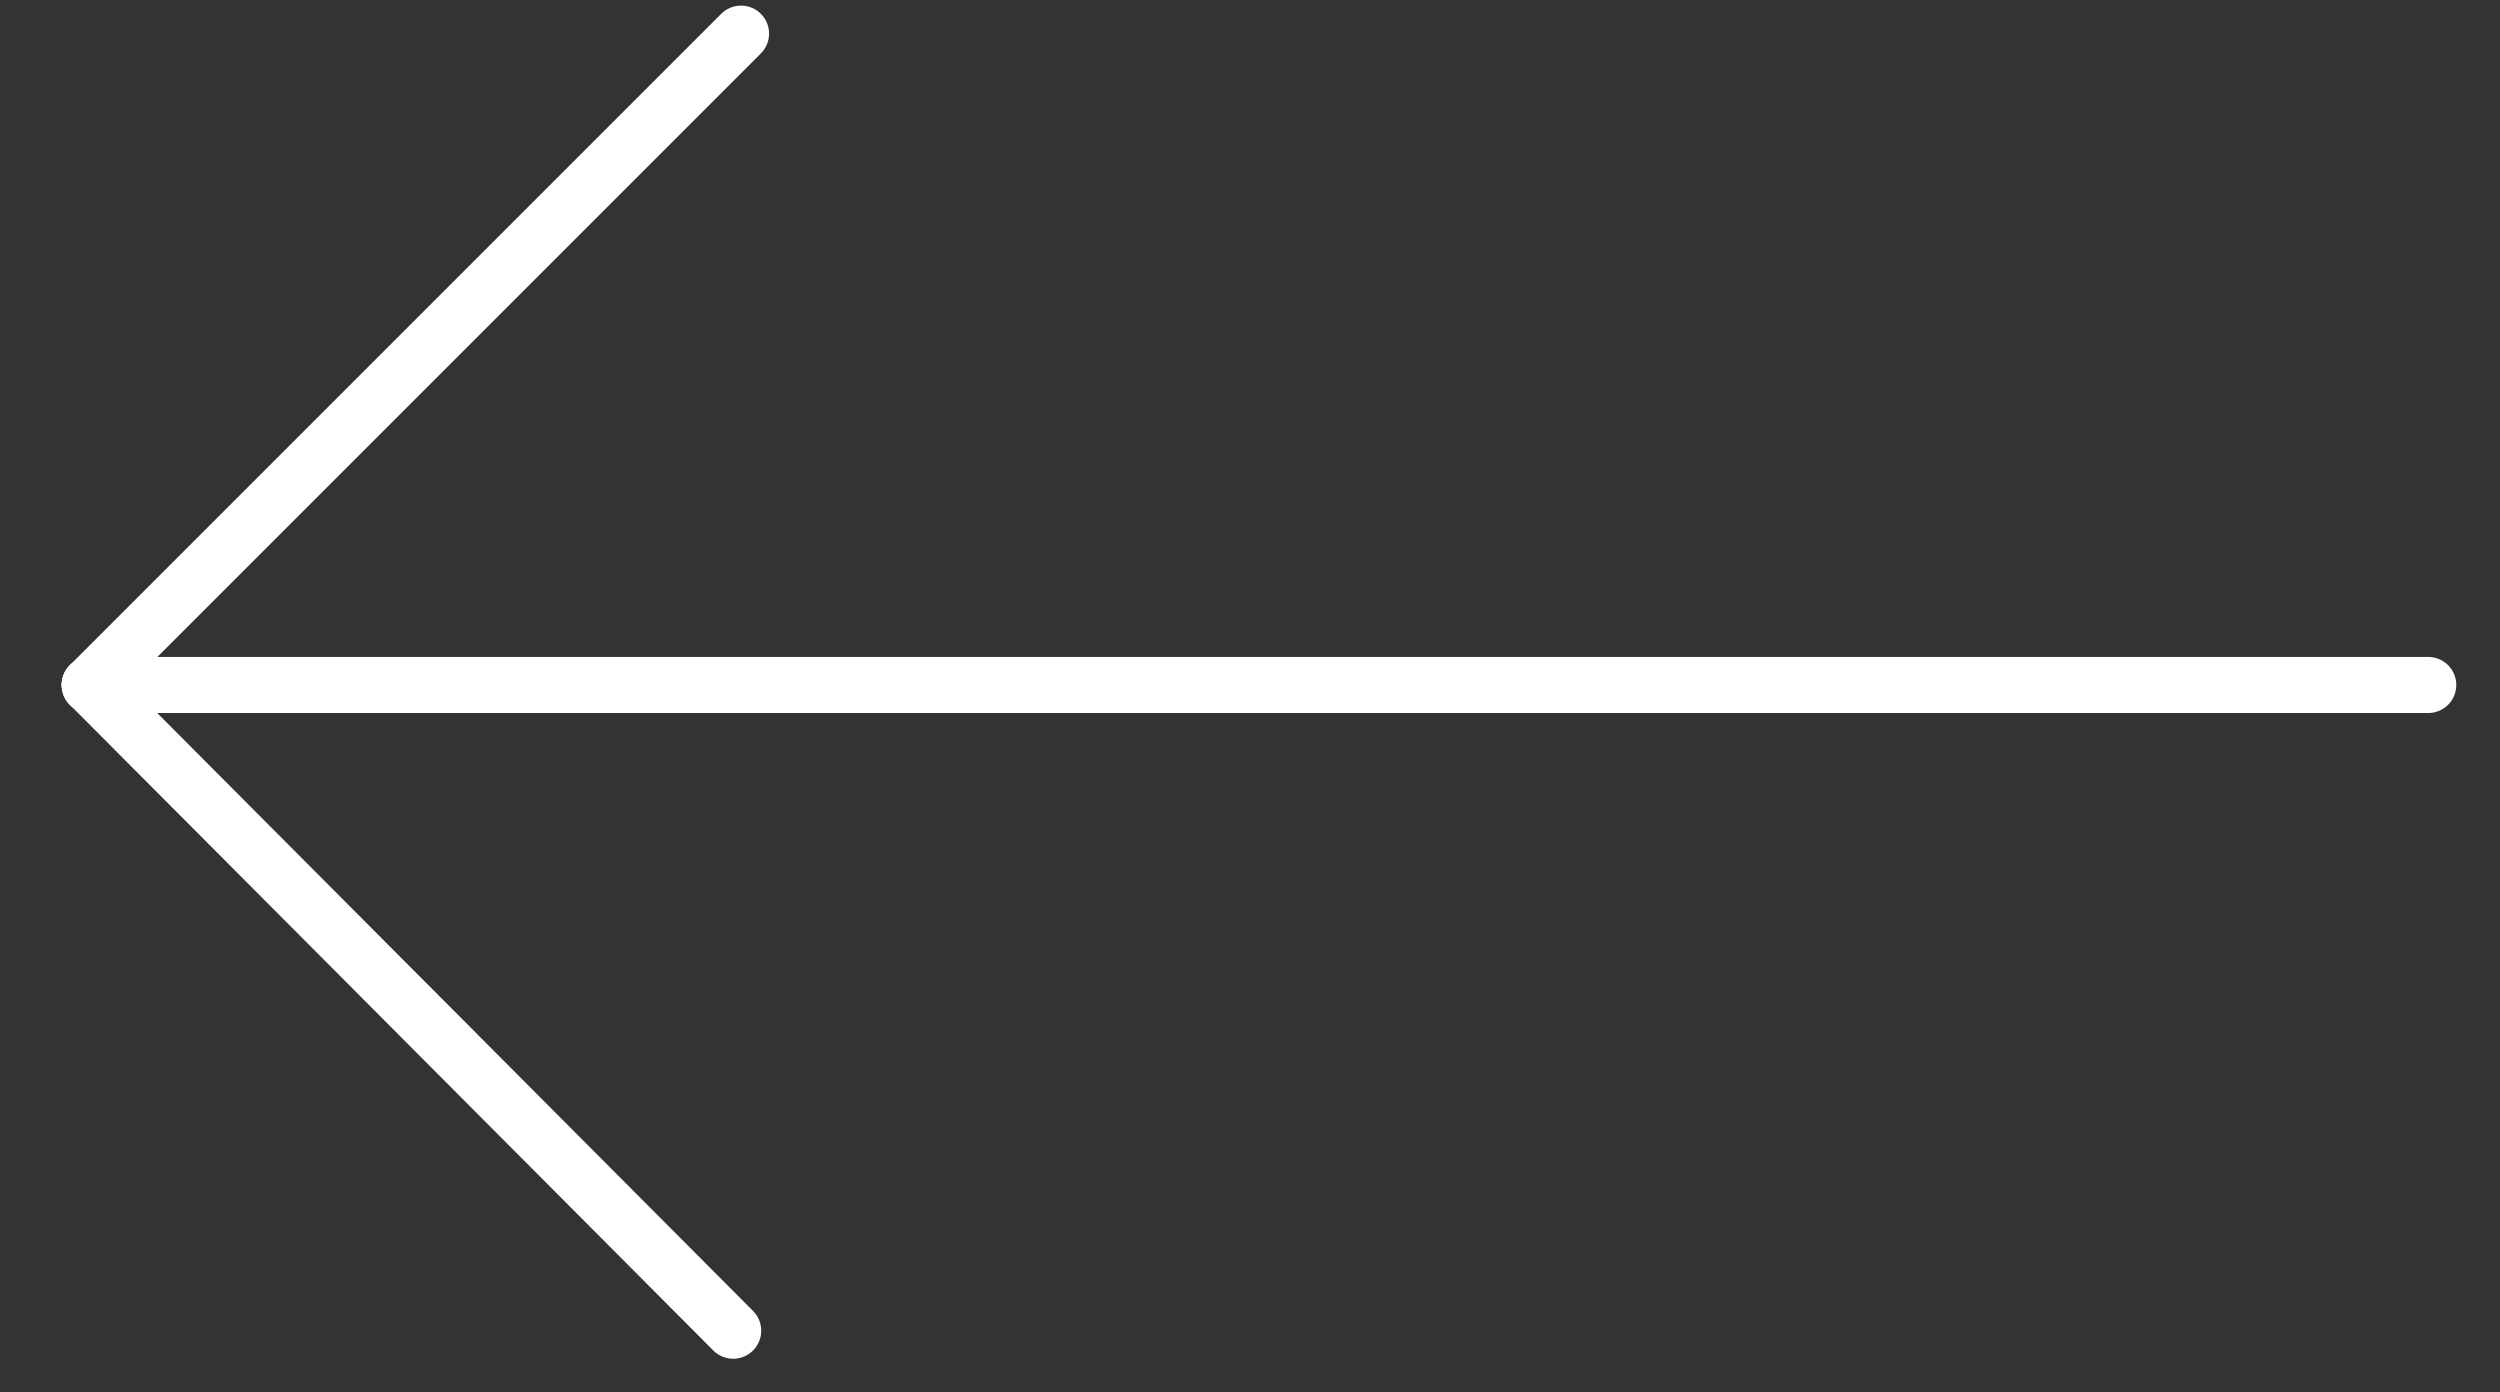 <?xml version="1.0" encoding="utf-8"?>
<!-- Generator: Adobe Illustrator 23.0.4, SVG Export Plug-In . SVG Version: 6.00 Build 0)  -->
<svg version="1.1" id="Layer_1" xmlns="http://www.w3.org/2000/svg" xmlns:xlink="http://www.w3.org/1999/xlink" x="0px" y="0px"
	 viewBox="0 0 223 124.2" style="enable-background:new 0 0 223 124.2;" xml:space="preserve">
<rect x="0" y="0" width="223" height="124.2" fill="#333333" stroke="none"/>
<style type="text/css">
	.st0{fill:none;stroke:#FFFFFF;stroke-width:5;stroke-linecap:round;stroke-miterlimit:10;}
</style>
<line class="st0" x1="216.6" y1="61.1" x2="8" y2="61.1"/>
<line class="st0" x1="65.4" y1="118.7" x2="8" y2="61.1"/>
<line class="st0" x1="66.1" y1="3" x2="8" y2="61.1"/>
</svg>
